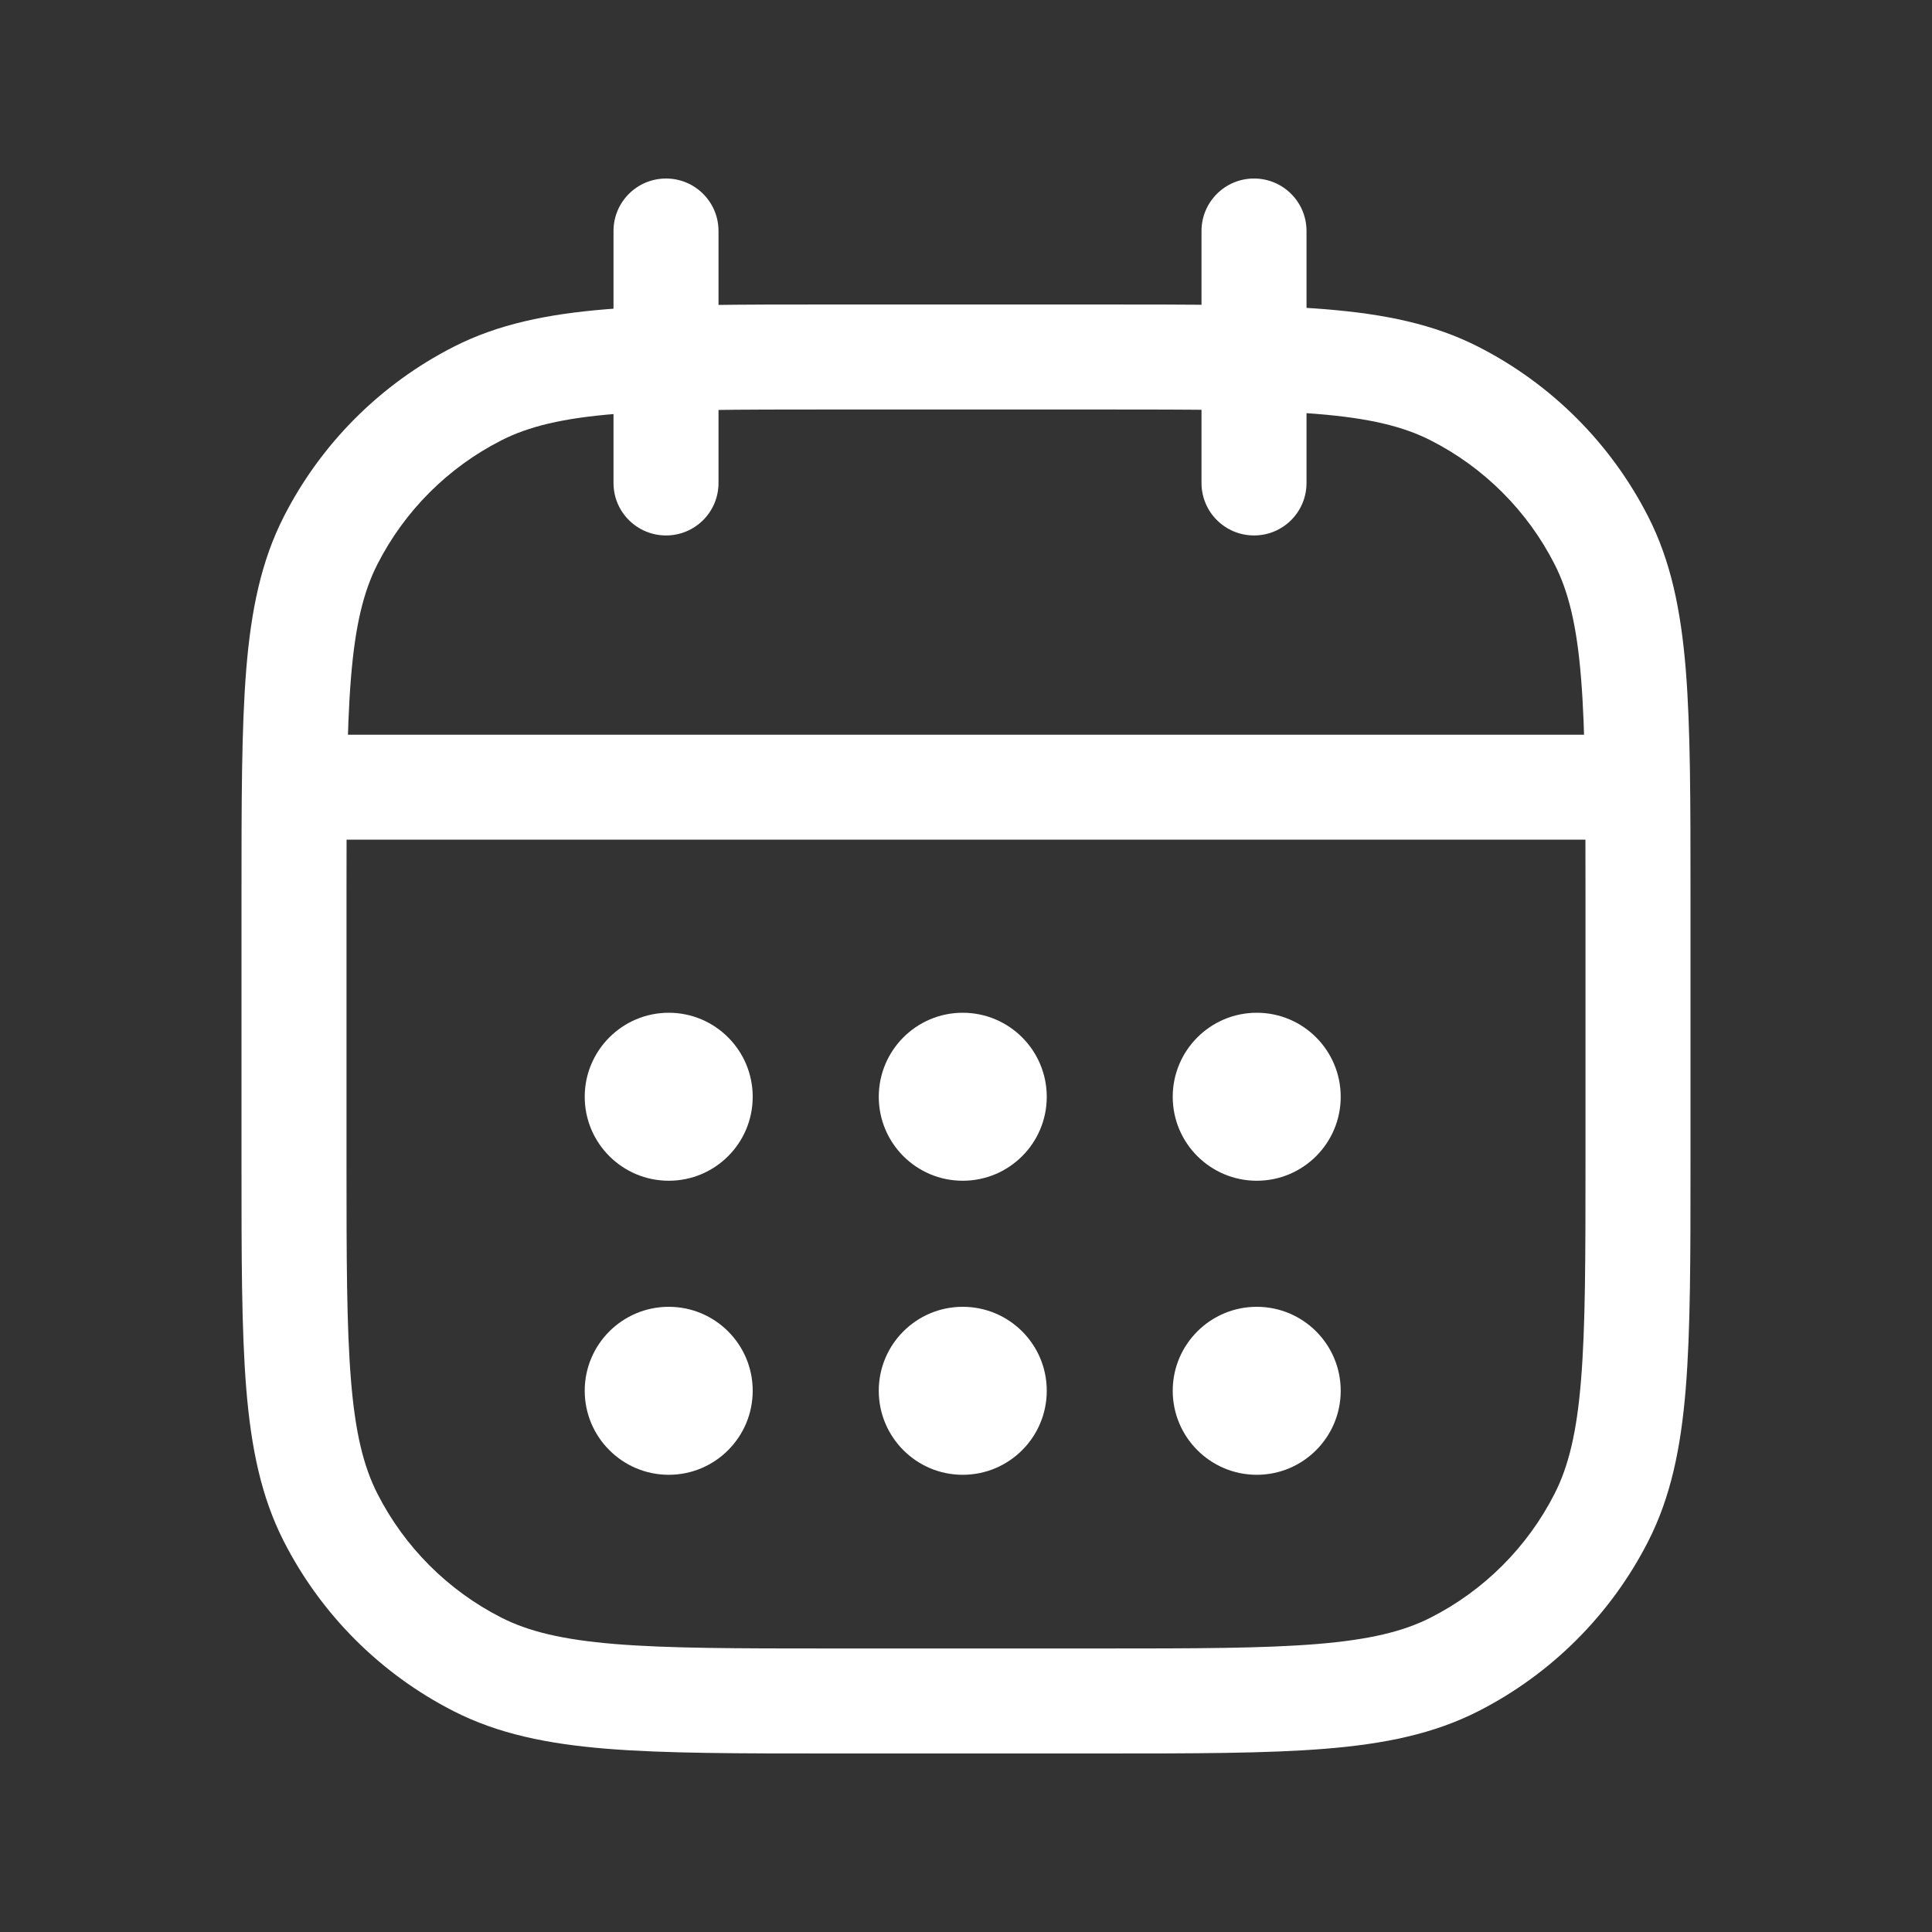 <?xml version="1.0" encoding="UTF-8"?> <svg xmlns="http://www.w3.org/2000/svg" width="20" height="20" viewBox="0 0 20 20" fill="none"><rect x="0" y="0" width="20" height="20" fill="#333333" stroke="none"/><path d="M16.413 9.261C16.413 8.278 16.412 7.573 16.367 7.02C16.323 6.474 16.237 6.124 16.093 5.841C15.812 5.289 15.363 4.84 14.811 4.559C14.528 4.415 14.178 4.329 13.632 4.285C13.079 4.24 12.374 4.239 11.391 4.239L8.609 4.239C7.626 4.239 6.921 4.24 6.368 4.285C5.822 4.329 5.472 4.415 5.189 4.559C4.637 4.84 4.188 5.289 3.907 5.841C3.763 6.124 3.677 6.474 3.633 7.02C3.588 7.573 3.587 8.278 3.587 9.261L3.587 12.043C3.587 13.026 3.588 13.731 3.633 14.284C3.677 14.83 3.763 15.18 3.907 15.463C4.188 16.015 4.637 16.464 5.189 16.745C5.472 16.889 5.822 16.974 6.368 17.019C6.921 17.064 7.626 17.065 8.609 17.065L11.391 17.065C12.374 17.065 13.079 17.064 13.632 17.019C14.178 16.974 14.528 16.889 14.811 16.745C15.363 16.464 15.812 16.015 16.093 15.463C16.237 15.18 16.323 14.83 16.367 14.284C16.412 13.731 16.413 13.026 16.413 12.043L16.413 9.261ZM17.5 12.043C17.5 13.008 17.5 13.765 17.451 14.372C17.401 14.986 17.297 15.495 17.062 15.956C16.676 16.713 16.061 17.328 15.304 17.714C14.843 17.949 14.334 18.053 13.72 18.103C13.113 18.152 12.356 18.152 11.391 18.152L8.609 18.152C7.644 18.152 6.887 18.152 6.28 18.103C5.666 18.053 5.157 17.949 4.696 17.714C3.939 17.328 3.324 16.713 2.938 15.956C2.703 15.495 2.599 14.986 2.549 14.372C2.5 13.765 2.5 13.008 2.5 12.043L2.5 9.261C2.5 8.296 2.5 7.539 2.549 6.932C2.599 6.318 2.703 5.809 2.938 5.348C3.324 4.591 3.939 3.976 4.696 3.59C5.157 3.355 5.666 3.251 6.28 3.201C6.887 3.152 7.644 3.152 8.609 3.152L11.391 3.152C12.356 3.152 13.113 3.152 13.72 3.201C14.334 3.251 14.843 3.355 15.304 3.59C16.061 3.976 16.676 4.591 17.062 5.348C17.297 5.809 17.401 6.318 17.451 6.932C17.5 7.539 17.5 8.296 17.5 9.261L17.5 12.043Z" fill="white"></path><path d="M6.351 5L6.351 2.391C6.351 2.091 6.594 1.848 6.895 1.848C7.195 1.848 7.438 2.091 7.438 2.391L7.438 5C7.438 5.3 7.195 5.543 6.895 5.543C6.594 5.543 6.351 5.3 6.351 5Z" fill="white"></path><path d="M12.438 5L12.438 2.391C12.438 2.091 12.681 1.848 12.982 1.848C13.282 1.848 13.525 2.091 13.525 2.391L13.525 5C13.525 5.3 13.282 5.543 12.982 5.543C12.681 5.543 12.438 5.3 12.438 5Z" fill="white"></path><path d="M16.787 7.606C17.087 7.606 17.331 7.849 17.331 8.149C17.331 8.449 17.087 8.692 16.787 8.692L3.068 8.692C2.767 8.692 2.524 8.449 2.524 8.149C2.524 7.849 2.767 7.606 3.068 7.606L16.787 7.606Z" fill="white"></path><path d="M7.792 11.354C7.792 11.834 7.403 12.223 6.923 12.223C6.443 12.223 6.053 11.834 6.053 11.354C6.053 10.874 6.443 10.484 6.923 10.484C7.403 10.484 7.792 10.874 7.792 11.354Z" fill="white"></path><path d="M10.836 11.354C10.836 11.834 10.447 12.223 9.966 12.223C9.486 12.223 9.097 11.834 9.097 11.354C9.097 10.874 9.486 10.484 9.966 10.484C10.447 10.484 10.836 10.874 10.836 11.354Z" fill="white"></path><path d="M13.879 11.354C13.879 11.834 13.49 12.223 13.01 12.223C12.53 12.223 12.14 11.834 12.14 11.354C12.14 10.874 12.53 10.484 13.01 10.484C13.49 10.484 13.879 10.874 13.879 11.354Z" fill="white"></path><path d="M7.792 14.397C7.792 14.877 7.403 15.267 6.923 15.267C6.443 15.267 6.053 14.877 6.053 14.397C6.053 13.917 6.443 13.528 6.923 13.528C7.403 13.528 7.792 13.917 7.792 14.397Z" fill="white"></path><path d="M10.836 14.397C10.836 14.877 10.447 15.267 9.966 15.267C9.486 15.267 9.097 14.877 9.097 14.397C9.097 13.917 9.486 13.528 9.966 13.528C10.447 13.528 10.836 13.917 10.836 14.397Z" fill="white"></path><path d="M13.879 14.397C13.879 14.877 13.49 15.267 13.01 15.267C12.53 15.267 12.14 14.877 12.14 14.397C12.14 13.917 12.53 13.528 13.01 13.528C13.49 13.528 13.879 13.917 13.879 14.397Z" fill="white"></path></svg> 